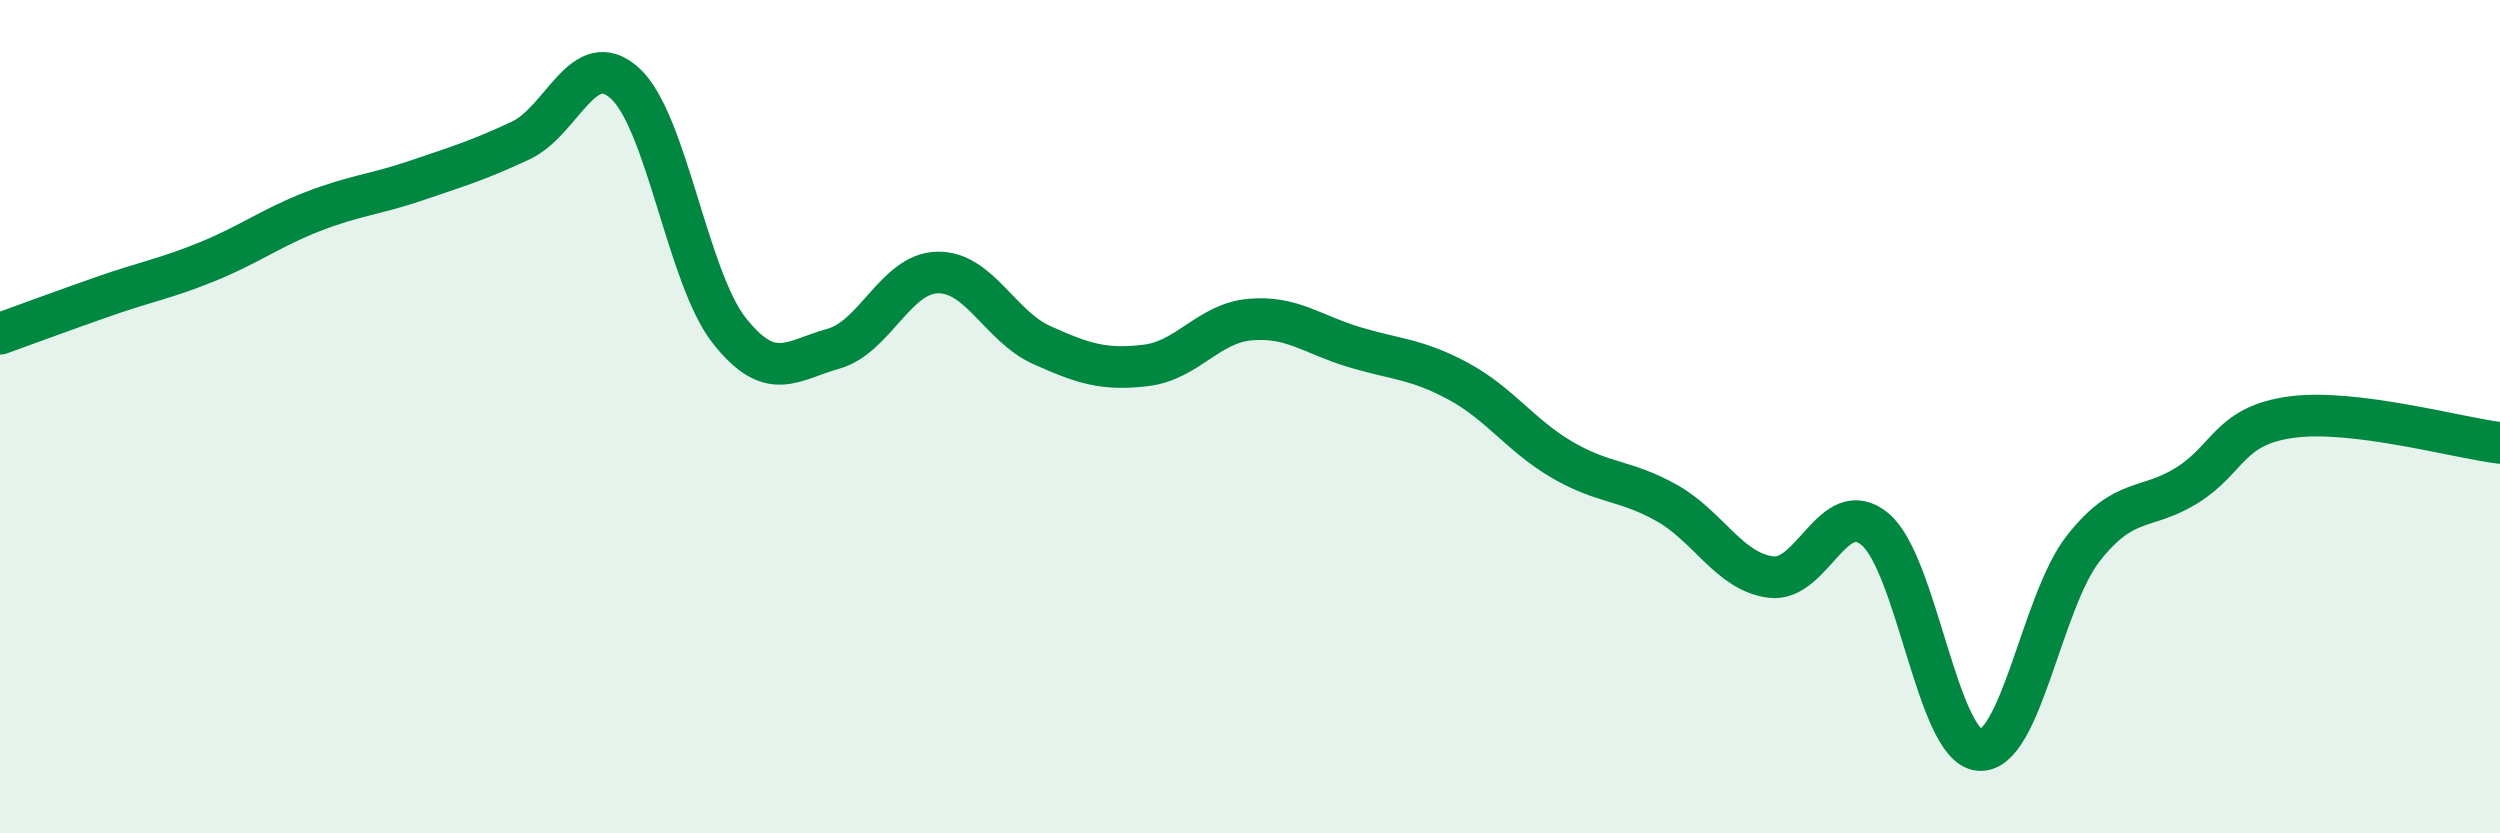 
    <svg width="60" height="20" viewBox="0 0 60 20" xmlns="http://www.w3.org/2000/svg">
      <path
        d="M 0,8.01 C 0.5,7.83 1.5,7.46 2.5,7.11 C 3.5,6.76 4,6.68 5,6.27 C 6,5.86 6.5,5.47 7.5,5.08 C 8.5,4.69 9,4.67 10,4.33 C 11,3.99 11.5,3.84 12.5,3.37 C 13.5,2.9 14,1.09 15,2 C 16,2.91 16.5,6.66 17.5,7.93 C 18.5,9.2 19,8.65 20,8.37 C 21,8.09 21.5,6.56 22.5,6.54 C 23.5,6.52 24,7.83 25,8.28 C 26,8.73 26.5,8.89 27.5,8.77 C 28.5,8.65 29,7.76 30,7.67 C 31,7.58 31.5,8.03 32.5,8.33 C 33.5,8.63 34,8.61 35,9.15 C 36,9.69 36.5,10.46 37.5,11.04 C 38.5,11.62 39,11.51 40,12.07 C 41,12.63 41.5,13.72 42.5,13.85 C 43.5,13.98 44,11.87 45,12.7 C 46,13.53 46.5,17.91 47.5,18 C 48.5,18.09 49,14.43 50,13.16 C 51,11.89 51.5,12.27 52.5,11.64 C 53.5,11.01 53.5,10.21 55,10.01 C 56.5,9.81 59,10.51 60,10.63L60 20L0 20Z"
        fill="#008740"
        opacity="0.1"
        stroke-linecap="round"
        stroke-linejoin="round"
      />
      <path
        d="M 0,8.01 C 0.5,7.83 1.5,7.46 2.5,7.11 C 3.5,6.76 4,6.68 5,6.27 C 6,5.86 6.5,5.47 7.5,5.08 C 8.5,4.69 9,4.67 10,4.33 C 11,3.99 11.5,3.84 12.5,3.37 C 13.5,2.9 14,1.09 15,2 C 16,2.91 16.5,6.66 17.5,7.93 C 18.5,9.2 19,8.65 20,8.37 C 21,8.09 21.5,6.56 22.5,6.54 C 23.5,6.52 24,7.83 25,8.28 C 26,8.73 26.5,8.89 27.5,8.77 C 28.5,8.65 29,7.76 30,7.67 C 31,7.58 31.5,8.03 32.5,8.33 C 33.5,8.63 34,8.61 35,9.15 C 36,9.69 36.5,10.46 37.5,11.04 C 38.5,11.62 39,11.51 40,12.07 C 41,12.63 41.5,13.72 42.5,13.85 C 43.5,13.98 44,11.87 45,12.7 C 46,13.53 46.5,17.91 47.5,18 C 48.5,18.09 49,14.43 50,13.16 C 51,11.89 51.5,12.27 52.5,11.64 C 53.5,11.01 53.5,10.21 55,10.01 C 56.5,9.81 59,10.51 60,10.63"
        stroke="#008740"
        stroke-width="1"
        fill="none"
        stroke-linecap="round"
        stroke-linejoin="round"
      />
    </svg>
  